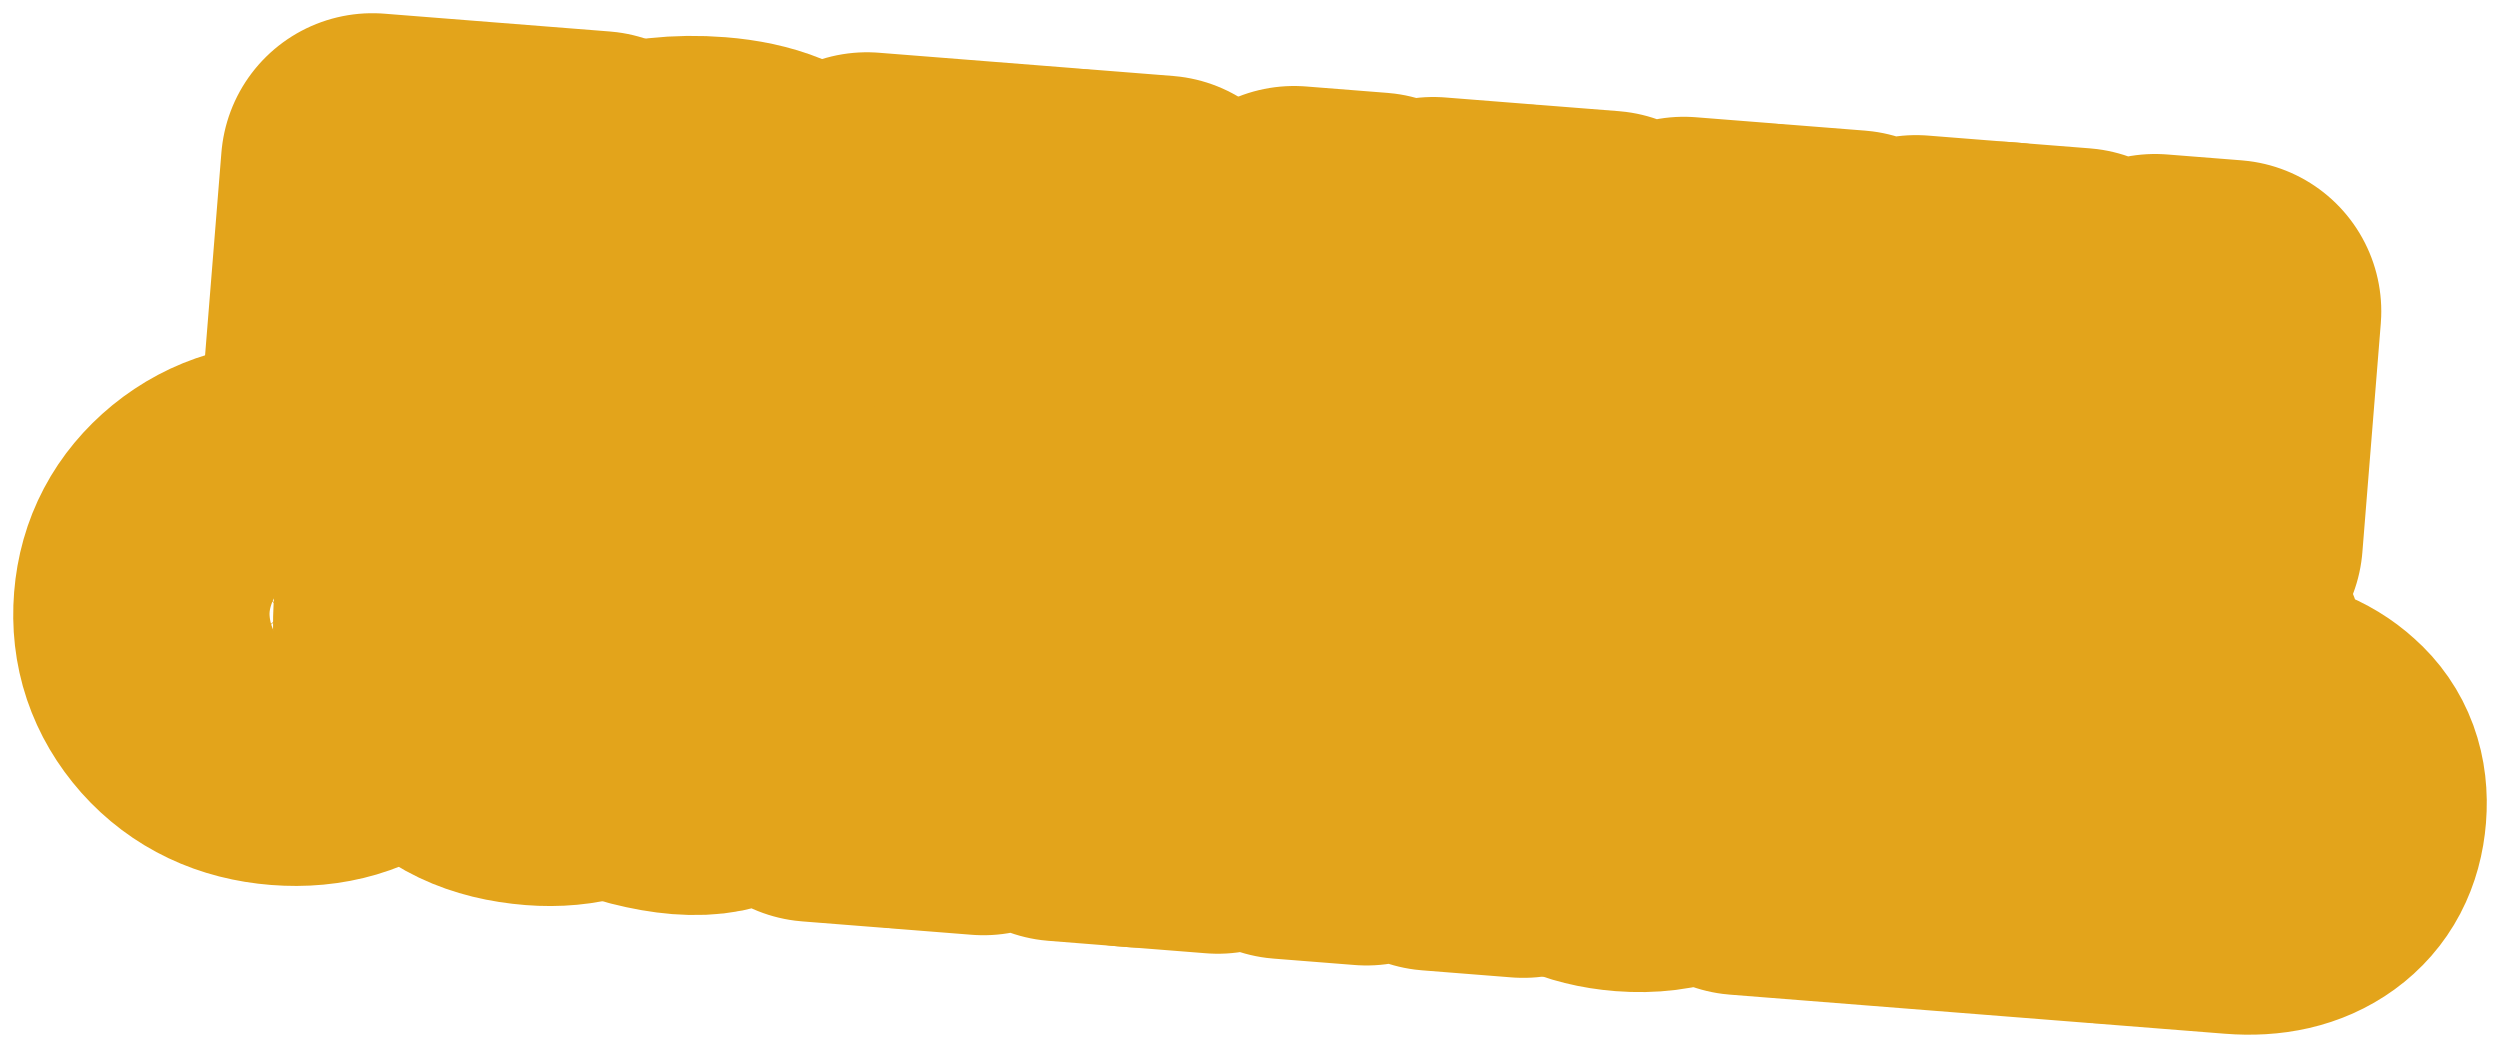 <?xml version="1.0" encoding="UTF-8"?> <svg xmlns="http://www.w3.org/2000/svg" width="167" height="70" viewBox="0 0 167 70" fill="none"><mask id="path-1-outside-1_4905_19986" maskUnits="userSpaceOnUse" x="0" y="0" width="167" height="70" fill="black"><rect fill="white" width="167" height="70"></rect><path d="M23.644 26.286L24.875 11L39.943 12.19L38.712 27.476L33.289 27.048L34.173 16.085L29.949 15.751L29.066 26.715L23.644 26.286Z"></path><path d="M44.018 28.236C42.496 28.116 41.283 27.603 40.379 26.698C39.477 25.774 39.087 24.558 39.208 23.051C39.333 21.506 39.971 20.363 41.122 19.619C42.273 18.876 43.781 18.578 45.645 18.725C46.996 18.832 48.217 19.128 49.307 19.612L49.328 19.357C49.462 17.7 48.501 16.79 46.446 16.628C45.057 16.518 43.617 16.689 42.126 17.139L41.318 13.265C43.322 12.627 45.437 12.396 47.663 12.572C50.327 12.782 52.236 13.559 53.392 14.901C54.409 16.062 54.83 17.726 54.655 19.892L53.947 28.679L48.582 28.256L48.71 26.673C47.446 27.863 45.882 28.384 44.018 28.236ZM46.229 25.027C47.028 25.09 47.693 24.915 48.224 24.502C48.757 24.07 49.053 23.478 49.114 22.724L49.171 22.018C48.565 21.705 47.871 21.517 47.091 21.456C46.311 21.394 45.688 21.525 45.221 21.848C44.757 22.153 44.5 22.606 44.451 23.209C44.41 23.718 44.549 24.136 44.867 24.465C45.204 24.795 45.658 24.982 46.229 25.027Z"></path><path d="M57.821 28.957C57.276 29.065 56.642 29.091 55.919 29.034C55.196 28.977 54.403 28.839 53.54 28.619L54.103 24.483C54.498 24.571 54.79 24.623 54.98 24.638C55.228 24.657 55.43 24.645 55.587 24.6C55.745 24.537 55.931 24.362 56.146 24.076C56.379 23.791 56.576 23.37 56.736 22.814C56.895 22.258 57.056 21.456 57.217 20.407C57.398 19.341 57.55 18.054 57.671 16.547L57.908 13.609L71.235 14.661L70.004 29.947L64.582 29.519L65.469 18.5L62.616 18.274L62.584 18.67C62.438 20.478 62.207 22.033 61.892 23.335C61.597 24.62 61.256 25.645 60.869 26.411C60.483 27.158 60.014 27.746 59.463 28.177C58.913 28.588 58.365 28.848 57.821 28.957Z"></path><path d="M70.908 30.019L72.14 14.732L77.562 15.161L77.175 19.964L79.8 20.172C81.703 20.322 83.198 20.895 84.286 21.891C85.394 22.869 85.881 24.197 85.746 25.873C85.614 27.512 84.958 28.759 83.778 29.613C82.599 30.468 81.068 30.821 79.184 30.672L70.908 30.019ZM76.635 26.661L78.319 26.794C79.708 26.903 80.447 26.402 80.537 25.291C80.576 24.801 80.417 24.4 80.059 24.088C79.721 23.776 79.228 23.595 78.581 23.544L76.897 23.411L76.635 26.661Z"></path><path d="M94.514 31.883L94.91 26.966C93.865 27.339 92.572 27.464 91.031 27.343C89.414 27.215 88.128 26.658 87.174 25.673C86.238 24.689 85.835 23.397 85.964 21.796L86.442 15.862L91.893 16.292L91.544 20.616C91.419 22.179 91.898 23.004 92.982 23.089C93.933 23.164 94.691 23.025 95.256 22.672L95.745 16.597L101.168 17.025L99.936 32.311L94.514 31.883Z"></path><path d="M100.857 32.384L102.089 17.098L107.34 17.512L106.723 25.169L112.477 17.918L117.471 18.312L116.239 33.599L110.988 33.184L111.605 25.527L105.851 32.778L100.857 32.384Z"></path><path d="M117.142 33.67L118.373 18.384L123.795 18.812L123.338 24.491L127.99 19.143L134.126 19.628L128.341 25.483L133.037 34.925L127.073 34.454L124.527 29.334L122.807 31.075L122.564 34.098L117.142 33.67Z"></path><path d="M132.339 34.87L133.571 19.584L138.822 19.998L138.205 27.656L143.958 20.404L148.952 20.798L147.721 36.085L142.47 35.67L143.087 28.013L137.333 35.264L132.339 34.87Z"></path><path d="M18.889 49.029C16.454 48.836 14.49 47.904 12.997 46.232C11.506 44.541 10.85 42.584 11.029 40.361C11.206 38.157 12.167 36.337 13.91 34.901C15.672 33.467 17.78 32.847 20.234 33.041C22.669 33.233 24.633 34.175 26.124 35.866C27.617 37.538 28.273 39.486 28.094 41.709C27.917 43.912 26.947 45.731 25.185 47.166C23.442 48.602 21.343 49.223 18.889 49.029ZM19.312 44.484C20.283 44.561 21.089 44.293 21.732 43.68C22.375 43.067 22.736 42.271 22.815 41.292C22.891 40.35 22.642 39.515 22.069 38.787C21.496 38.059 20.743 37.659 19.811 37.585C18.84 37.509 18.034 37.777 17.391 38.389C16.748 39.002 16.387 39.798 16.308 40.778C16.232 41.72 16.481 42.554 17.054 43.282C17.628 44.01 18.38 44.41 19.312 44.484Z"></path><path d="M35.904 50.373C30.406 49.938 27.911 46.566 28.42 40.255C28.5 39.257 28.611 38.356 28.752 37.552C28.913 36.749 29.172 35.907 29.53 35.026C29.89 34.125 30.333 33.374 30.861 32.771C31.408 32.151 32.131 31.62 33.028 31.179C33.925 30.738 34.961 30.469 36.137 30.372L44.116 29.723L44.438 33.928L36.215 34.758C35.365 34.842 34.648 35.079 34.061 35.469C33.476 35.84 33.083 36.197 32.883 36.542C32.683 36.886 32.56 37.227 32.514 37.565C32.837 37.116 33.485 36.675 34.458 36.24C35.452 35.787 36.634 35.615 38.004 35.723C40.02 35.883 41.699 36.669 43.04 38.083C44.383 39.478 44.972 41.203 44.806 43.256C44.632 45.422 43.694 47.196 41.994 48.578C40.294 49.961 38.264 50.559 35.904 50.373ZM36.328 45.828C37.203 45.897 37.931 45.651 38.513 45.09C39.113 44.531 39.45 43.8 39.522 42.895C39.592 42.029 39.367 41.262 38.846 40.596C38.325 39.929 37.637 39.562 36.781 39.494C35.906 39.425 35.168 39.67 34.568 40.229C33.986 40.79 33.659 41.522 33.587 42.427C33.517 43.293 33.742 44.06 34.263 44.726C34.783 45.393 35.472 45.76 36.328 45.828Z"></path><path d="M47.615 50.899C47.071 51.008 46.437 51.034 45.714 50.977C44.991 50.919 44.198 50.781 43.335 50.561L43.898 46.426C44.293 46.514 44.585 46.565 44.776 46.58C45.023 46.6 45.225 46.587 45.382 46.543C45.54 46.48 45.726 46.305 45.941 46.018C46.174 45.733 46.371 45.313 46.531 44.757C46.69 44.201 46.851 43.398 47.012 42.349C47.194 41.283 47.345 39.997 47.466 38.49L47.703 35.551L61.03 36.603L59.799 51.89L54.377 51.462L55.264 40.442L52.411 40.217L52.379 40.612C52.233 42.42 52.002 43.976 51.687 45.278C51.392 46.562 51.051 47.588 50.664 48.353C50.278 49.1 49.809 49.689 49.258 50.119C48.708 50.531 48.16 50.791 47.615 50.899Z"></path><path d="M60.703 51.961L61.935 36.675L67.186 37.09L66.569 44.747L72.323 37.495L77.317 37.89L76.085 53.176L70.834 52.761L71.451 45.104L65.697 52.356L60.703 51.961Z"></path><path d="M75.39 53.121L81.538 44.536L76.764 37.846L82.899 38.331L86.637 44.341L87.094 38.662L92.516 39.09L92.059 44.769L96.712 39.421L102.847 39.906L97.034 45.759L101.758 55.203L95.794 54.732L93.076 49.257L91.574 50.788L91.285 54.376L85.863 53.948L86.152 50.36L84.886 48.61L81.354 53.592L75.39 53.121Z"></path><path d="M108.694 56.121C106.259 55.928 104.33 55.037 102.907 53.446C101.484 51.855 100.869 49.863 101.062 47.471C101.244 45.21 102.129 43.375 103.717 41.965C105.306 40.536 107.233 39.911 109.497 40.09C112.027 40.289 113.895 41.233 115.099 42.921C116.303 44.608 116.808 46.657 116.614 49.069C116.575 49.558 116.536 49.925 116.497 50.168L106.166 49.352C106.469 51.064 107.514 51.99 109.302 52.131C110.52 52.227 111.703 51.799 112.852 50.847L115.651 53.542C113.829 55.483 111.51 56.343 108.694 56.121ZM106.301 46.605L111.666 47.029C111.64 46.173 111.408 45.482 110.972 44.955C110.537 44.409 109.949 44.106 109.207 44.048C108.503 43.992 107.893 44.2 107.376 44.671C106.88 45.125 106.522 45.769 106.301 46.605Z"></path><path d="M116.356 56.356L117.588 41.07L123.01 41.498L122.127 52.461L125.922 52.761L126.806 41.798L132.228 42.226L131.345 53.189L135.14 53.489L136.023 42.526L141.445 42.954L140.214 58.24L116.356 56.356Z"></path><path d="M141.141 58.313L142.372 43.027L147.794 43.455L147.407 48.259L150.033 48.466C151.935 48.616 153.431 49.189 154.518 50.185C155.626 51.164 156.113 52.491 155.978 54.168C155.846 55.806 155.19 57.053 154.011 57.908C152.832 58.763 151.3 59.116 149.417 58.967L141.141 58.313ZM146.868 54.955L148.552 55.088C149.941 55.198 150.68 54.697 150.769 53.586C150.809 53.096 150.65 52.695 150.292 52.382C149.953 52.071 149.46 51.89 148.813 51.839L147.13 51.706L146.868 54.955Z"></path></mask><path d="M23.644 26.286L24.875 11L39.943 12.19L38.712 27.476L33.289 27.048L34.173 16.085L29.949 15.751L29.066 26.715L23.644 26.286Z" fill="#F0E0C7"></path><path d="M44.018 28.236C42.496 28.116 41.283 27.603 40.379 26.698C39.477 25.774 39.087 24.558 39.208 23.051C39.333 21.506 39.971 20.363 41.122 19.619C42.273 18.876 43.781 18.578 45.645 18.725C46.996 18.832 48.217 19.128 49.307 19.612L49.328 19.357C49.462 17.7 48.501 16.79 46.446 16.628C45.057 16.518 43.617 16.689 42.126 17.139L41.318 13.265C43.322 12.627 45.437 12.396 47.663 12.572C50.327 12.782 52.236 13.559 53.392 14.901C54.409 16.062 54.83 17.726 54.655 19.892L53.947 28.679L48.582 28.256L48.71 26.673C47.446 27.863 45.882 28.384 44.018 28.236ZM46.229 25.027C47.028 25.09 47.693 24.915 48.224 24.502C48.757 24.07 49.053 23.478 49.114 22.724L49.171 22.018C48.565 21.705 47.871 21.517 47.091 21.456C46.311 21.394 45.688 21.525 45.221 21.848C44.757 22.153 44.5 22.606 44.451 23.209C44.41 23.718 44.549 24.136 44.867 24.465C45.204 24.795 45.658 24.982 46.229 25.027Z" fill="#F0E0C7"></path><path d="M57.821 28.957C57.276 29.065 56.642 29.091 55.919 29.034C55.196 28.977 54.403 28.839 53.54 28.619L54.103 24.483C54.498 24.571 54.79 24.623 54.98 24.638C55.228 24.657 55.43 24.645 55.587 24.6C55.745 24.537 55.931 24.362 56.146 24.076C56.379 23.791 56.576 23.37 56.736 22.814C56.895 22.258 57.056 21.456 57.217 20.407C57.398 19.341 57.55 18.054 57.671 16.547L57.908 13.609L71.235 14.661L70.004 29.947L64.582 29.519L65.469 18.5L62.616 18.274L62.584 18.67C62.438 20.478 62.207 22.033 61.892 23.335C61.597 24.62 61.256 25.645 60.869 26.411C60.483 27.158 60.014 27.746 59.463 28.177C58.913 28.588 58.365 28.848 57.821 28.957Z" fill="#F0E0C7"></path><path d="M70.908 30.019L72.14 14.732L77.562 15.161L77.175 19.964L79.8 20.172C81.703 20.322 83.198 20.895 84.286 21.891C85.394 22.869 85.881 24.197 85.746 25.873C85.614 27.512 84.958 28.759 83.778 29.613C82.599 30.468 81.068 30.821 79.184 30.672L70.908 30.019ZM76.635 26.661L78.319 26.794C79.708 26.903 80.447 26.402 80.537 25.291C80.576 24.801 80.417 24.4 80.059 24.088C79.721 23.776 79.228 23.595 78.581 23.544L76.897 23.411L76.635 26.661Z" fill="#F0E0C7"></path><path d="M94.514 31.883L94.91 26.966C93.865 27.339 92.572 27.464 91.031 27.343C89.414 27.215 88.128 26.658 87.174 25.673C86.238 24.689 85.835 23.397 85.964 21.796L86.442 15.862L91.893 16.292L91.544 20.616C91.419 22.179 91.898 23.004 92.982 23.089C93.933 23.164 94.691 23.025 95.256 22.672L95.745 16.597L101.168 17.025L99.936 32.311L94.514 31.883Z" fill="#F0E0C7"></path><path d="M100.857 32.384L102.089 17.098L107.34 17.512L106.723 25.169L112.477 17.918L117.471 18.312L116.239 33.599L110.988 33.184L111.605 25.527L105.851 32.778L100.857 32.384Z" fill="#F0E0C7"></path><path d="M117.142 33.67L118.373 18.384L123.795 18.812L123.338 24.491L127.99 19.143L134.126 19.628L128.341 25.483L133.037 34.925L127.073 34.454L124.527 29.334L122.807 31.075L122.564 34.098L117.142 33.67Z" fill="#F0E0C7"></path><path d="M132.339 34.87L133.571 19.584L138.822 19.998L138.205 27.656L143.958 20.404L148.952 20.798L147.721 36.085L142.47 35.67L143.087 28.013L137.333 35.264L132.339 34.87Z" fill="#F0E0C7"></path><path d="M18.889 49.029C16.454 48.836 14.49 47.904 12.997 46.232C11.506 44.541 10.85 42.584 11.029 40.361C11.206 38.157 12.167 36.337 13.91 34.901C15.672 33.467 17.78 32.847 20.234 33.041C22.669 33.233 24.633 34.175 26.124 35.866C27.617 37.538 28.273 39.486 28.094 41.709C27.917 43.912 26.947 45.731 25.185 47.166C23.442 48.602 21.343 49.223 18.889 49.029ZM19.312 44.484C20.283 44.561 21.089 44.293 21.732 43.68C22.375 43.067 22.736 42.271 22.815 41.292C22.891 40.35 22.642 39.515 22.069 38.787C21.496 38.059 20.743 37.659 19.811 37.585C18.84 37.509 18.034 37.777 17.391 38.389C16.748 39.002 16.387 39.798 16.308 40.778C16.232 41.72 16.481 42.554 17.054 43.282C17.628 44.01 18.38 44.41 19.312 44.484Z" fill="#F0E0C7"></path><path d="M35.904 50.373C30.406 49.938 27.911 46.566 28.42 40.255C28.5 39.257 28.611 38.356 28.752 37.552C28.913 36.749 29.172 35.907 29.53 35.026C29.89 34.125 30.333 33.374 30.861 32.771C31.408 32.151 32.131 31.62 33.028 31.179C33.925 30.738 34.961 30.469 36.137 30.372L44.116 29.723L44.438 33.928L36.215 34.758C35.365 34.842 34.648 35.079 34.061 35.469C33.476 35.84 33.083 36.197 32.883 36.542C32.683 36.886 32.56 37.227 32.514 37.565C32.837 37.116 33.485 36.675 34.458 36.24C35.452 35.787 36.634 35.615 38.004 35.723C40.02 35.883 41.699 36.669 43.04 38.083C44.383 39.478 44.972 41.203 44.806 43.256C44.632 45.422 43.694 47.196 41.994 48.578C40.294 49.961 38.264 50.559 35.904 50.373ZM36.328 45.828C37.203 45.897 37.931 45.651 38.513 45.09C39.113 44.531 39.45 43.8 39.522 42.895C39.592 42.029 39.367 41.262 38.846 40.596C38.325 39.929 37.637 39.562 36.781 39.494C35.906 39.425 35.168 39.67 34.568 40.229C33.986 40.79 33.659 41.522 33.587 42.427C33.517 43.293 33.742 44.06 34.263 44.726C34.783 45.393 35.472 45.76 36.328 45.828Z" fill="#F0E0C7"></path><path d="M47.615 50.899C47.071 51.008 46.437 51.034 45.714 50.977C44.991 50.919 44.198 50.781 43.335 50.561L43.898 46.426C44.293 46.514 44.585 46.565 44.776 46.58C45.023 46.6 45.225 46.587 45.382 46.543C45.54 46.48 45.726 46.305 45.941 46.018C46.174 45.733 46.371 45.313 46.531 44.757C46.69 44.201 46.851 43.398 47.012 42.349C47.194 41.283 47.345 39.997 47.466 38.49L47.703 35.551L61.03 36.603L59.799 51.89L54.377 51.462L55.264 40.442L52.411 40.217L52.379 40.612C52.233 42.42 52.002 43.976 51.687 45.278C51.392 46.562 51.051 47.588 50.664 48.353C50.278 49.1 49.809 49.689 49.258 50.119C48.708 50.531 48.16 50.791 47.615 50.899Z" fill="#F0E0C7"></path><path d="M60.703 51.961L61.935 36.675L67.186 37.09L66.569 44.747L72.323 37.495L77.317 37.89L76.085 53.176L70.834 52.761L71.451 45.104L65.697 52.356L60.703 51.961Z" fill="#F0E0C7"></path><path d="M75.39 53.121L81.538 44.536L76.764 37.846L82.899 38.331L86.637 44.341L87.094 38.662L92.516 39.09L92.059 44.769L96.712 39.421L102.847 39.906L97.034 45.759L101.758 55.203L95.794 54.732L93.076 49.257L91.574 50.788L91.285 54.376L85.863 53.948L86.152 50.36L84.886 48.61L81.354 53.592L75.39 53.121Z" fill="#F0E0C7"></path><path d="M108.694 56.121C106.259 55.928 104.33 55.037 102.907 53.446C101.484 51.855 100.869 49.863 101.062 47.471C101.244 45.21 102.129 43.375 103.717 41.965C105.306 40.536 107.233 39.911 109.497 40.09C112.027 40.289 113.895 41.233 115.099 42.921C116.303 44.608 116.808 46.657 116.614 49.069C116.575 49.558 116.536 49.925 116.497 50.168L106.166 49.352C106.469 51.064 107.514 51.99 109.302 52.131C110.52 52.227 111.703 51.799 112.852 50.847L115.651 53.542C113.829 55.483 111.51 56.343 108.694 56.121ZM106.301 46.605L111.666 47.029C111.64 46.173 111.408 45.482 110.972 44.955C110.537 44.409 109.949 44.106 109.207 44.048C108.503 43.992 107.893 44.2 107.376 44.671C106.88 45.125 106.522 45.769 106.301 46.605Z" fill="#F0E0C7"></path><path d="M116.356 56.356L117.588 41.07L123.01 41.498L122.127 52.461L125.922 52.761L126.806 41.798L132.228 42.226L131.345 53.189L135.14 53.489L136.023 42.526L141.445 42.954L140.214 58.24L116.356 56.356Z" fill="#F0E0C7"></path><path d="M141.141 58.313L142.372 43.027L147.794 43.455L147.407 48.259L150.033 48.466C151.935 48.616 153.431 49.189 154.518 50.185C155.626 51.164 156.113 52.491 155.978 54.168C155.846 55.806 155.19 57.053 154.011 57.908C152.832 58.763 151.3 59.116 149.417 58.967L141.141 58.313ZM146.868 54.955L148.552 55.088C149.941 55.198 150.68 54.697 150.769 53.586C150.809 53.096 150.65 52.695 150.292 52.382C149.953 52.071 149.46 51.89 148.813 51.839L147.13 51.706L146.868 54.955Z" fill="#F0E0C7"></path><path d="M23.644 26.286L24.875 11L39.943 12.19L38.712 27.476L33.289 27.048L34.173 16.085L29.949 15.751L29.066 26.715L23.644 26.286Z" stroke="#E3A41B" stroke-width="20.235" stroke-linejoin="round" mask="url(#path-1-outside-1_4905_19986)"></path><path d="M44.018 28.236C42.496 28.116 41.283 27.603 40.379 26.698C39.477 25.774 39.087 24.558 39.208 23.051C39.333 21.506 39.971 20.363 41.122 19.619C42.273 18.876 43.781 18.578 45.645 18.725C46.996 18.832 48.217 19.128 49.307 19.612L49.328 19.357C49.462 17.7 48.501 16.79 46.446 16.628C45.057 16.518 43.617 16.689 42.126 17.139L41.318 13.265C43.322 12.627 45.437 12.396 47.663 12.572C50.327 12.782 52.236 13.559 53.392 14.901C54.409 16.062 54.83 17.726 54.655 19.892L53.947 28.679L48.582 28.256L48.71 26.673C47.446 27.863 45.882 28.384 44.018 28.236ZM46.229 25.027C47.028 25.09 47.693 24.915 48.224 24.502C48.757 24.07 49.053 23.478 49.114 22.724L49.171 22.018C48.565 21.705 47.871 21.517 47.091 21.456C46.311 21.394 45.688 21.525 45.221 21.848C44.757 22.153 44.5 22.606 44.451 23.209C44.41 23.718 44.549 24.136 44.867 24.465C45.204 24.795 45.658 24.982 46.229 25.027Z" stroke="#E3A41B" stroke-width="20.235" stroke-linejoin="round" mask="url(#path-1-outside-1_4905_19986)"></path><path d="M57.821 28.957C57.276 29.065 56.642 29.091 55.919 29.034C55.196 28.977 54.403 28.839 53.54 28.619L54.103 24.483C54.498 24.571 54.79 24.623 54.98 24.638C55.228 24.657 55.43 24.645 55.587 24.6C55.745 24.537 55.931 24.362 56.146 24.076C56.379 23.791 56.576 23.37 56.736 22.814C56.895 22.258 57.056 21.456 57.217 20.407C57.398 19.341 57.55 18.054 57.671 16.547L57.908 13.609L71.235 14.661L70.004 29.947L64.582 29.519L65.469 18.5L62.616 18.274L62.584 18.67C62.438 20.478 62.207 22.033 61.892 23.335C61.597 24.62 61.256 25.645 60.869 26.411C60.483 27.158 60.014 27.746 59.463 28.177C58.913 28.588 58.365 28.848 57.821 28.957Z" stroke="#E3A41B" stroke-width="20.235" stroke-linejoin="round" mask="url(#path-1-outside-1_4905_19986)"></path><path d="M70.908 30.019L72.14 14.732L77.562 15.161L77.175 19.964L79.8 20.172C81.703 20.322 83.198 20.895 84.286 21.891C85.394 22.869 85.881 24.197 85.746 25.873C85.614 27.512 84.958 28.759 83.778 29.613C82.599 30.468 81.068 30.821 79.184 30.672L70.908 30.019ZM76.635 26.661L78.319 26.794C79.708 26.903 80.447 26.402 80.537 25.291C80.576 24.801 80.417 24.4 80.059 24.088C79.721 23.776 79.228 23.595 78.581 23.544L76.897 23.411L76.635 26.661Z" stroke="#E3A41B" stroke-width="20.235" stroke-linejoin="round" mask="url(#path-1-outside-1_4905_19986)"></path><path d="M94.514 31.883L94.91 26.966C93.865 27.339 92.572 27.464 91.031 27.343C89.414 27.215 88.128 26.658 87.174 25.673C86.238 24.689 85.835 23.397 85.964 21.796L86.442 15.862L91.893 16.292L91.544 20.616C91.419 22.179 91.898 23.004 92.982 23.089C93.933 23.164 94.691 23.025 95.256 22.672L95.745 16.597L101.168 17.025L99.936 32.311L94.514 31.883Z" stroke="#E3A41B" stroke-width="20.235" stroke-linejoin="round" mask="url(#path-1-outside-1_4905_19986)"></path><path d="M100.857 32.384L102.089 17.098L107.34 17.512L106.723 25.169L112.477 17.918L117.471 18.312L116.239 33.599L110.988 33.184L111.605 25.527L105.851 32.778L100.857 32.384Z" stroke="#E3A41B" stroke-width="20.235" stroke-linejoin="round" mask="url(#path-1-outside-1_4905_19986)"></path><path d="M117.142 33.67L118.373 18.384L123.795 18.812L123.338 24.491L127.99 19.143L134.126 19.628L128.341 25.483L133.037 34.925L127.073 34.454L124.527 29.334L122.807 31.075L122.564 34.098L117.142 33.67Z" stroke="#E3A41B" stroke-width="20.235" stroke-linejoin="round" mask="url(#path-1-outside-1_4905_19986)"></path><path d="M132.339 34.87L133.571 19.584L138.822 19.998L138.205 27.656L143.958 20.404L148.952 20.798L147.721 36.085L142.47 35.67L143.087 28.013L137.333 35.264L132.339 34.87Z" stroke="#E3A41B" stroke-width="20.235" stroke-linejoin="round" mask="url(#path-1-outside-1_4905_19986)"></path><path d="M18.889 49.029C16.454 48.836 14.49 47.904 12.997 46.232C11.506 44.541 10.85 42.584 11.029 40.361C11.206 38.157 12.167 36.337 13.91 34.901C15.672 33.467 17.78 32.847 20.234 33.041C22.669 33.233 24.633 34.175 26.124 35.866C27.617 37.538 28.273 39.486 28.094 41.709C27.917 43.912 26.947 45.731 25.185 47.166C23.442 48.602 21.343 49.223 18.889 49.029ZM19.312 44.484C20.283 44.561 21.089 44.293 21.732 43.68C22.375 43.067 22.736 42.271 22.815 41.292C22.891 40.35 22.642 39.515 22.069 38.787C21.496 38.059 20.743 37.659 19.811 37.585C18.84 37.509 18.034 37.777 17.391 38.389C16.748 39.002 16.387 39.798 16.308 40.778C16.232 41.72 16.481 42.554 17.054 43.282C17.628 44.01 18.38 44.41 19.312 44.484Z" stroke="#E3A41B" stroke-width="20.235" stroke-linejoin="round" mask="url(#path-1-outside-1_4905_19986)"></path><path d="M35.904 50.373C30.406 49.938 27.911 46.566 28.42 40.255C28.5 39.257 28.611 38.356 28.752 37.552C28.913 36.749 29.172 35.907 29.53 35.026C29.89 34.125 30.333 33.374 30.861 32.771C31.408 32.151 32.131 31.62 33.028 31.179C33.925 30.738 34.961 30.469 36.137 30.372L44.116 29.723L44.438 33.928L36.215 34.758C35.365 34.842 34.648 35.079 34.061 35.469C33.476 35.84 33.083 36.197 32.883 36.542C32.683 36.886 32.56 37.227 32.514 37.565C32.837 37.116 33.485 36.675 34.458 36.24C35.452 35.787 36.634 35.615 38.004 35.723C40.02 35.883 41.699 36.669 43.04 38.083C44.383 39.478 44.972 41.203 44.806 43.256C44.632 45.422 43.694 47.196 41.994 48.578C40.294 49.961 38.264 50.559 35.904 50.373ZM36.328 45.828C37.203 45.897 37.931 45.651 38.513 45.09C39.113 44.531 39.45 43.8 39.522 42.895C39.592 42.029 39.367 41.262 38.846 40.596C38.325 39.929 37.637 39.562 36.781 39.494C35.906 39.425 35.168 39.67 34.568 40.229C33.986 40.79 33.659 41.522 33.587 42.427C33.517 43.293 33.742 44.06 34.263 44.726C34.783 45.393 35.472 45.76 36.328 45.828Z" stroke="#E3A41B" stroke-width="20.235" stroke-linejoin="round" mask="url(#path-1-outside-1_4905_19986)"></path><path d="M47.615 50.899C47.071 51.008 46.437 51.034 45.714 50.977C44.991 50.919 44.198 50.781 43.335 50.561L43.898 46.426C44.293 46.514 44.585 46.565 44.776 46.58C45.023 46.6 45.225 46.587 45.382 46.543C45.54 46.48 45.726 46.305 45.941 46.018C46.174 45.733 46.371 45.313 46.531 44.757C46.69 44.201 46.851 43.398 47.012 42.349C47.194 41.283 47.345 39.997 47.466 38.49L47.703 35.551L61.03 36.603L59.799 51.89L54.377 51.462L55.264 40.442L52.411 40.217L52.379 40.612C52.233 42.42 52.002 43.976 51.687 45.278C51.392 46.562 51.051 47.588 50.664 48.353C50.278 49.1 49.809 49.689 49.258 50.119C48.708 50.531 48.16 50.791 47.615 50.899Z" stroke="#E3A41B" stroke-width="20.235" stroke-linejoin="round" mask="url(#path-1-outside-1_4905_19986)"></path><path d="M60.703 51.961L61.935 36.675L67.186 37.09L66.569 44.747L72.323 37.495L77.317 37.89L76.085 53.176L70.834 52.761L71.451 45.104L65.697 52.356L60.703 51.961Z" stroke="#E3A41B" stroke-width="20.235" stroke-linejoin="round" mask="url(#path-1-outside-1_4905_19986)"></path><path d="M75.39 53.121L81.538 44.536L76.764 37.846L82.899 38.331L86.637 44.341L87.094 38.662L92.516 39.09L92.059 44.769L96.712 39.421L102.847 39.906L97.034 45.759L101.758 55.203L95.794 54.732L93.076 49.257L91.574 50.788L91.285 54.376L85.863 53.948L86.152 50.36L84.886 48.61L81.354 53.592L75.39 53.121Z" stroke="#E3A41B" stroke-width="20.235" stroke-linejoin="round" mask="url(#path-1-outside-1_4905_19986)"></path><path d="M108.694 56.121C106.259 55.928 104.33 55.037 102.907 53.446C101.484 51.855 100.869 49.863 101.062 47.471C101.244 45.21 102.129 43.375 103.717 41.965C105.306 40.536 107.233 39.911 109.497 40.09C112.027 40.289 113.895 41.233 115.099 42.921C116.303 44.608 116.808 46.657 116.614 49.069C116.575 49.558 116.536 49.925 116.497 50.168L106.166 49.352C106.469 51.064 107.514 51.99 109.302 52.131C110.52 52.227 111.703 51.799 112.852 50.847L115.651 53.542C113.829 55.483 111.51 56.343 108.694 56.121ZM106.301 46.605L111.666 47.029C111.64 46.173 111.408 45.482 110.972 44.955C110.537 44.409 109.949 44.106 109.207 44.048C108.503 43.992 107.893 44.2 107.376 44.671C106.88 45.125 106.522 45.769 106.301 46.605Z" stroke="#E3A41B" stroke-width="20.235" stroke-linejoin="round" mask="url(#path-1-outside-1_4905_19986)"></path><path d="M116.356 56.356L117.588 41.07L123.01 41.498L122.127 52.461L125.922 52.761L126.806 41.798L132.228 42.226L131.345 53.189L135.14 53.489L136.023 42.526L141.445 42.954L140.214 58.24L116.356 56.356Z" stroke="#E3A41B" stroke-width="20.235" stroke-linejoin="round" mask="url(#path-1-outside-1_4905_19986)"></path><path d="M141.141 58.313L142.372 43.027L147.794 43.455L147.407 48.259L150.033 48.466C151.935 48.616 153.431 49.189 154.518 50.185C155.626 51.164 156.113 52.491 155.978 54.168C155.846 55.806 155.19 57.053 154.011 57.908C152.832 58.763 151.3 59.116 149.417 58.967L141.141 58.313ZM146.868 54.955L148.552 55.088C149.941 55.198 150.68 54.697 150.769 53.586C150.809 53.096 150.65 52.695 150.292 52.382C149.953 52.071 149.46 51.89 148.813 51.839L147.13 51.706L146.868 54.955Z" stroke="#E3A41B" stroke-width="20.235" stroke-linejoin="round" mask="url(#path-1-outside-1_4905_19986)"></path></svg> 
